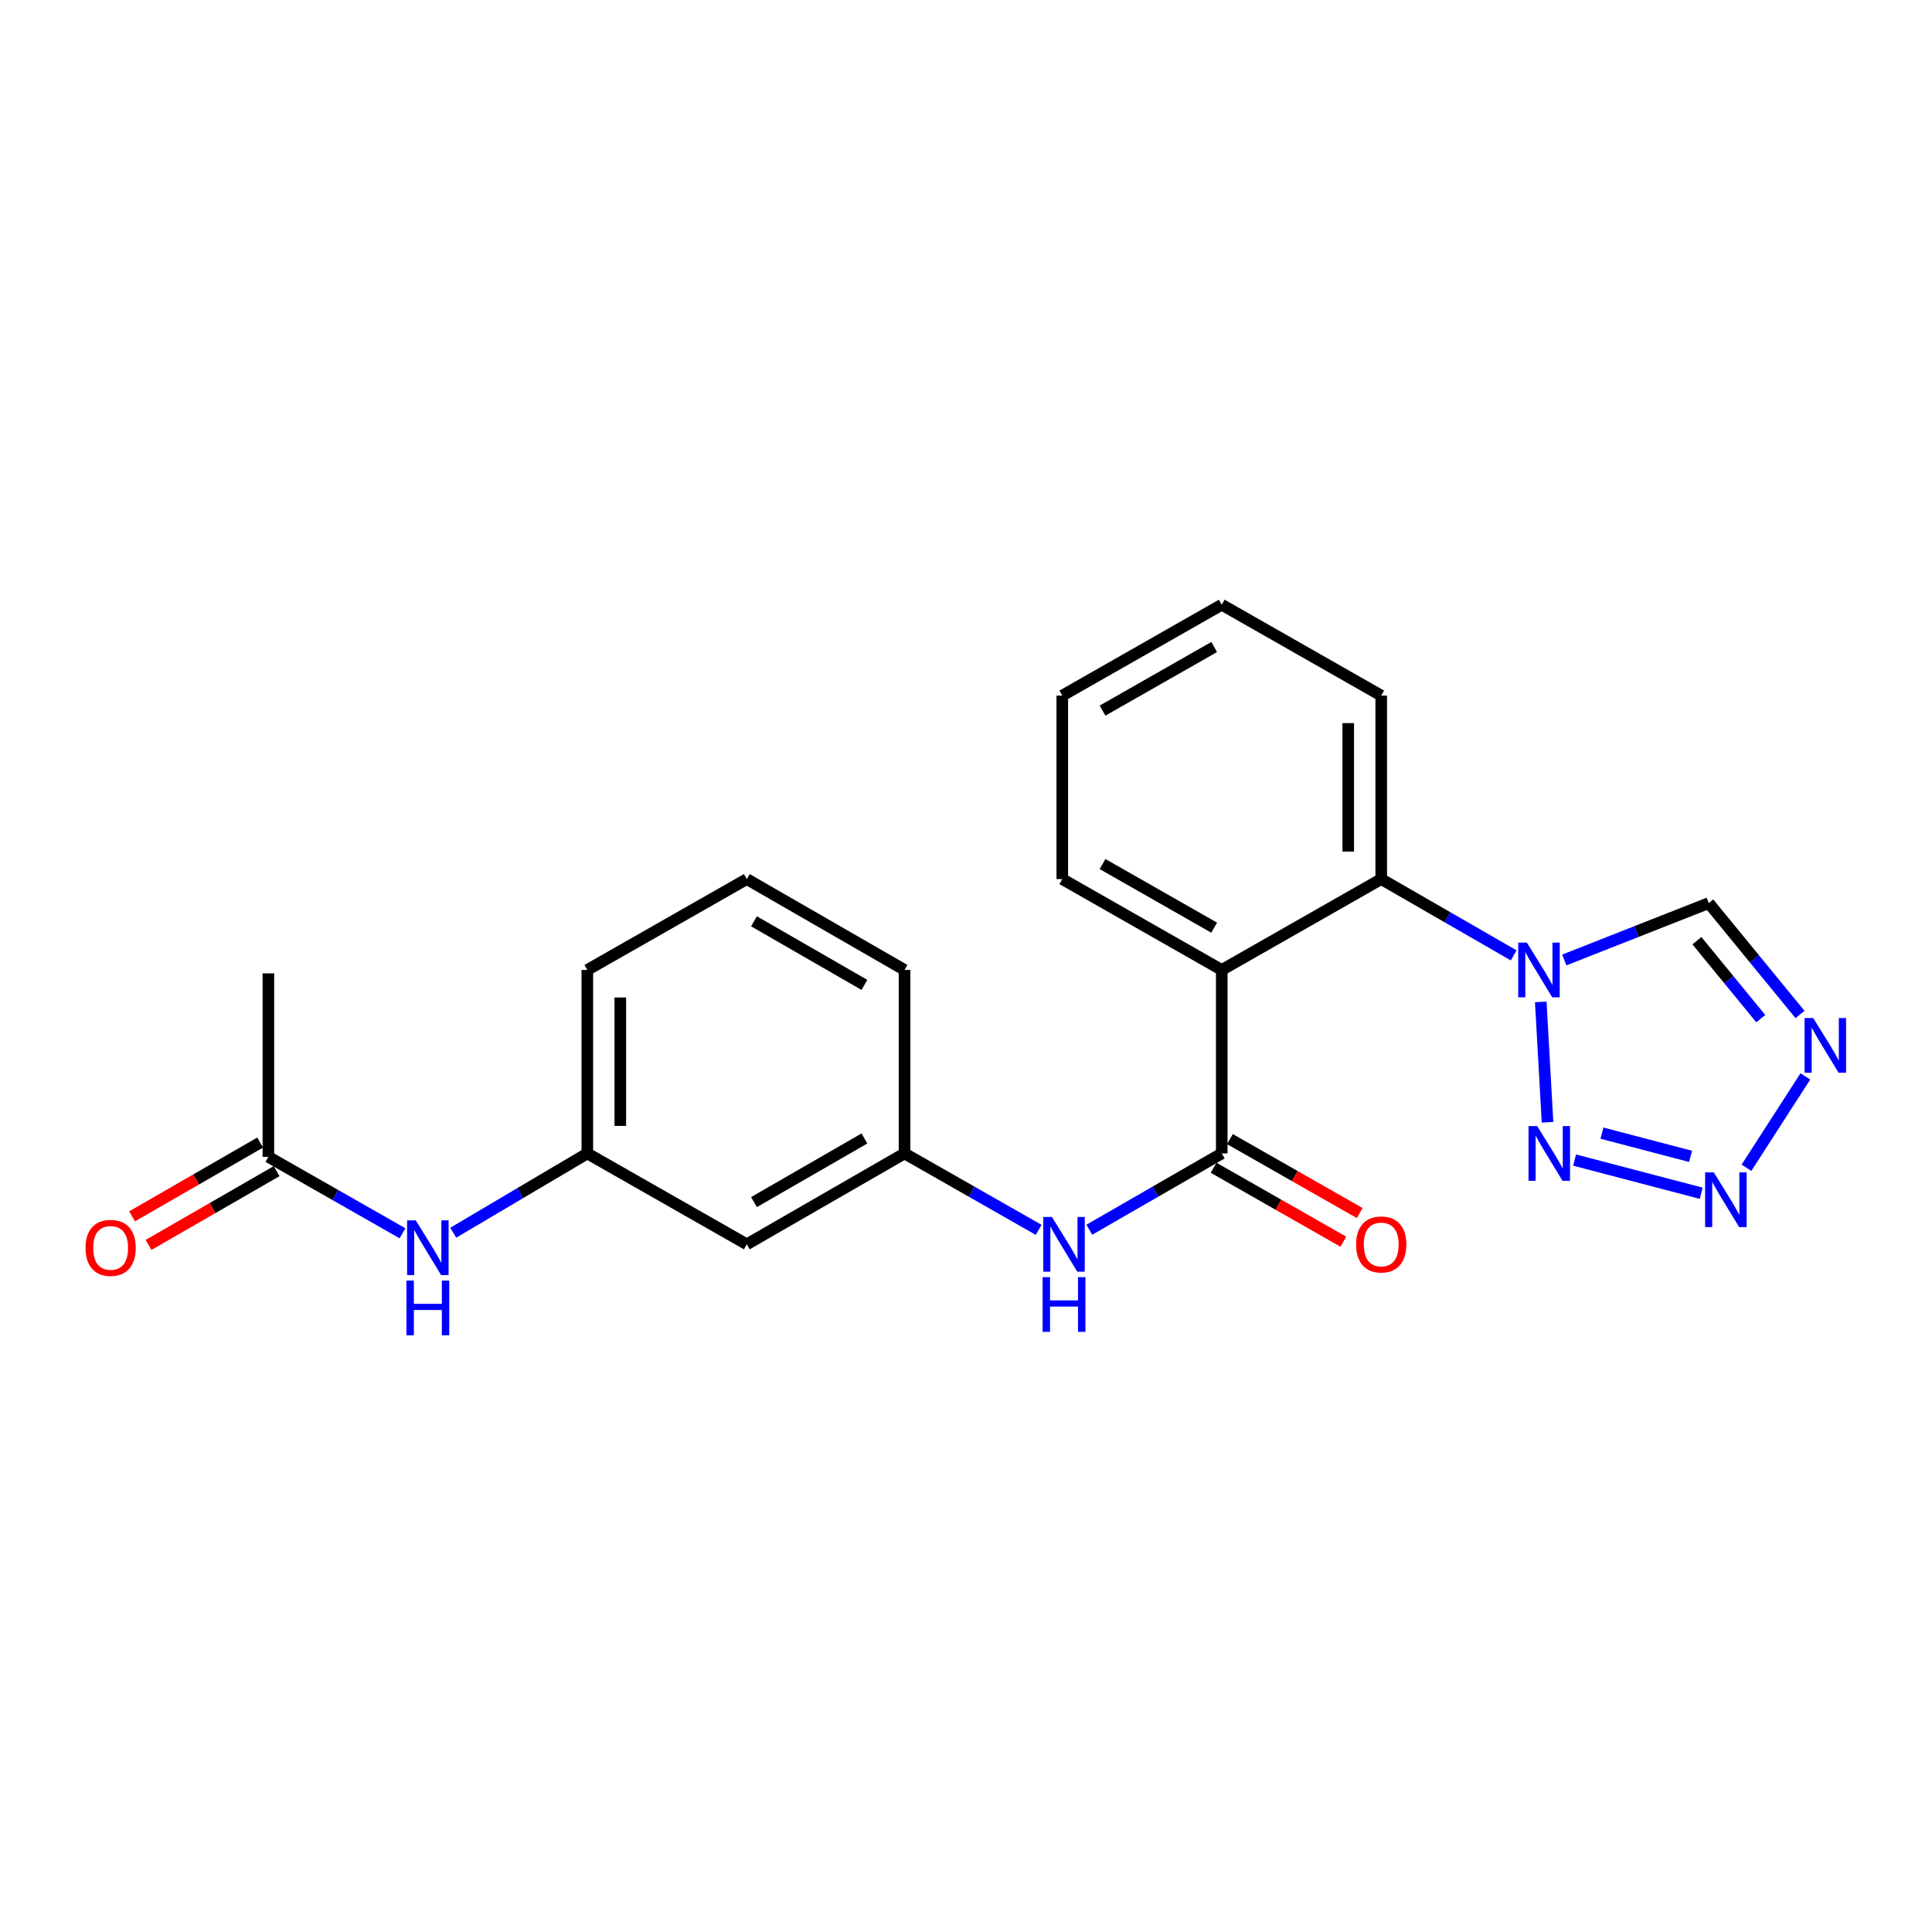<?xml version='1.0' encoding='iso-8859-1'?>
<svg version='1.1' baseProfile='full'
              xmlns='http://www.w3.org/2000/svg'
                      xmlns:rdkit='http://www.rdkit.org/xml'
                      xmlns:xlink='http://www.w3.org/1999/xlink'
                  xml:space='preserve'
width='1000px' height='1000px' viewBox='0 0 1000 1000'>
<!-- END OF HEADER -->
<rect style='opacity:1.0;fill:#FFFFFF;stroke:none' width='1000' height='1000' x='0' y='0'> </rect>
<path class='bond-0' d='M 797.498,518.585 L 800.995,580.89' style='fill:none;fill-rule:evenodd;stroke:#0000FF;stroke-width:6px;stroke-linecap:butt;stroke-linejoin:miter;stroke-opacity:1' />
<path class='bond-1' d='M 783.474,494.503 L 749.197,474.756' style='fill:none;fill-rule:evenodd;stroke:#0000FF;stroke-width:6px;stroke-linecap:butt;stroke-linejoin:miter;stroke-opacity:1' />
<path class='bond-1' d='M 749.197,474.756 L 714.92,455.009' style='fill:none;fill-rule:evenodd;stroke:#000000;stroke-width:6px;stroke-linecap:butt;stroke-linejoin:miter;stroke-opacity:1' />
<path class='bond-2' d='M 809.671,496.887 L 847.056,482.161' style='fill:none;fill-rule:evenodd;stroke:#0000FF;stroke-width:6px;stroke-linecap:butt;stroke-linejoin:miter;stroke-opacity:1' />
<path class='bond-2' d='M 847.056,482.161 L 884.442,467.435' style='fill:none;fill-rule:evenodd;stroke:#000000;stroke-width:6px;stroke-linecap:butt;stroke-linejoin:miter;stroke-opacity:1' />
<path class='bond-3' d='M 815.003,600.448 L 880.547,617.628' style='fill:none;fill-rule:evenodd;stroke:#0000FF;stroke-width:6px;stroke-linecap:butt;stroke-linejoin:miter;stroke-opacity:1' />
<path class='bond-3' d='M 829.164,586.509 L 875.044,598.535' style='fill:none;fill-rule:evenodd;stroke:#0000FF;stroke-width:6px;stroke-linecap:butt;stroke-linejoin:miter;stroke-opacity:1' />
<path class='bond-4' d='M 632.379,502.047 L 714.92,455.009' style='fill:none;fill-rule:evenodd;stroke:#000000;stroke-width:6px;stroke-linecap:butt;stroke-linejoin:miter;stroke-opacity:1' />
<path class='bond-5' d='M 632.379,502.047 L 632.379,597.014' style='fill:none;fill-rule:evenodd;stroke:#000000;stroke-width:6px;stroke-linecap:butt;stroke-linejoin:miter;stroke-opacity:1' />
<path class='bond-6' d='M 632.379,502.047 L 549.838,455.009' style='fill:none;fill-rule:evenodd;stroke:#000000;stroke-width:6px;stroke-linecap:butt;stroke-linejoin:miter;stroke-opacity:1' />
<path class='bond-6' d='M 628.451,480.157 L 570.673,447.231' style='fill:none;fill-rule:evenodd;stroke:#000000;stroke-width:6px;stroke-linecap:butt;stroke-linejoin:miter;stroke-opacity:1' />
<path class='bond-7' d='M 903.967,604.438 L 934.448,557.142' style='fill:none;fill-rule:evenodd;stroke:#0000FF;stroke-width:6px;stroke-linecap:butt;stroke-linejoin:miter;stroke-opacity:1' />
<path class='bond-8' d='M 632.379,597.014 L 598.102,616.76' style='fill:none;fill-rule:evenodd;stroke:#000000;stroke-width:6px;stroke-linecap:butt;stroke-linejoin:miter;stroke-opacity:1' />
<path class='bond-8' d='M 598.102,616.76 L 563.825,636.507' style='fill:none;fill-rule:evenodd;stroke:#0000FF;stroke-width:6px;stroke-linecap:butt;stroke-linejoin:miter;stroke-opacity:1' />
<path class='bond-9' d='M 628.153,604.431 L 661.736,623.569' style='fill:none;fill-rule:evenodd;stroke:#000000;stroke-width:6px;stroke-linecap:butt;stroke-linejoin:miter;stroke-opacity:1' />
<path class='bond-9' d='M 661.736,623.569 L 695.319,642.707' style='fill:none;fill-rule:evenodd;stroke:#FF0000;stroke-width:6px;stroke-linecap:butt;stroke-linejoin:miter;stroke-opacity:1' />
<path class='bond-9' d='M 636.606,589.597 L 670.189,608.735' style='fill:none;fill-rule:evenodd;stroke:#000000;stroke-width:6px;stroke-linecap:butt;stroke-linejoin:miter;stroke-opacity:1' />
<path class='bond-9' d='M 670.189,608.735 L 703.772,627.873' style='fill:none;fill-rule:evenodd;stroke:#FF0000;stroke-width:6px;stroke-linecap:butt;stroke-linejoin:miter;stroke-opacity:1' />
<path class='bond-10' d='M 931.667,525.082 L 908.054,496.258' style='fill:none;fill-rule:evenodd;stroke:#0000FF;stroke-width:6px;stroke-linecap:butt;stroke-linejoin:miter;stroke-opacity:1' />
<path class='bond-10' d='M 908.054,496.258 L 884.442,467.435' style='fill:none;fill-rule:evenodd;stroke:#000000;stroke-width:6px;stroke-linecap:butt;stroke-linejoin:miter;stroke-opacity:1' />
<path class='bond-10' d='M 911.375,527.255 L 894.847,507.078' style='fill:none;fill-rule:evenodd;stroke:#0000FF;stroke-width:6px;stroke-linecap:butt;stroke-linejoin:miter;stroke-opacity:1' />
<path class='bond-10' d='M 894.847,507.078 L 878.318,486.902' style='fill:none;fill-rule:evenodd;stroke:#000000;stroke-width:6px;stroke-linecap:butt;stroke-linejoin:miter;stroke-opacity:1' />
<path class='bond-11' d='M 714.92,455.009 L 714.92,360.042' style='fill:none;fill-rule:evenodd;stroke:#000000;stroke-width:6px;stroke-linecap:butt;stroke-linejoin:miter;stroke-opacity:1' />
<path class='bond-11' d='M 697.847,440.764 L 697.847,374.287' style='fill:none;fill-rule:evenodd;stroke:#000000;stroke-width:6px;stroke-linecap:butt;stroke-linejoin:miter;stroke-opacity:1' />
<path class='bond-12' d='M 537.615,636.578 L 502.902,616.796' style='fill:none;fill-rule:evenodd;stroke:#0000FF;stroke-width:6px;stroke-linecap:butt;stroke-linejoin:miter;stroke-opacity:1' />
<path class='bond-12' d='M 502.902,616.796 L 468.189,597.014' style='fill:none;fill-rule:evenodd;stroke:#000000;stroke-width:6px;stroke-linecap:butt;stroke-linejoin:miter;stroke-opacity:1' />
<path class='bond-13' d='M 138.916,598.788 L 173.629,618.569' style='fill:none;fill-rule:evenodd;stroke:#000000;stroke-width:6px;stroke-linecap:butt;stroke-linejoin:miter;stroke-opacity:1' />
<path class='bond-13' d='M 173.629,618.569 L 208.342,638.351' style='fill:none;fill-rule:evenodd;stroke:#0000FF;stroke-width:6px;stroke-linecap:butt;stroke-linejoin:miter;stroke-opacity:1' />
<path class='bond-14' d='M 134.654,591.39 L 101.507,610.486' style='fill:none;fill-rule:evenodd;stroke:#000000;stroke-width:6px;stroke-linecap:butt;stroke-linejoin:miter;stroke-opacity:1' />
<path class='bond-14' d='M 101.507,610.486 L 68.361,629.582' style='fill:none;fill-rule:evenodd;stroke:#FF0000;stroke-width:6px;stroke-linecap:butt;stroke-linejoin:miter;stroke-opacity:1' />
<path class='bond-14' d='M 143.177,606.185 L 110.03,625.28' style='fill:none;fill-rule:evenodd;stroke:#000000;stroke-width:6px;stroke-linecap:butt;stroke-linejoin:miter;stroke-opacity:1' />
<path class='bond-14' d='M 110.03,625.28 L 76.883,644.376' style='fill:none;fill-rule:evenodd;stroke:#FF0000;stroke-width:6px;stroke-linecap:butt;stroke-linejoin:miter;stroke-opacity:1' />
<path class='bond-15' d='M 138.916,598.788 L 138.916,503.821' style='fill:none;fill-rule:evenodd;stroke:#000000;stroke-width:6px;stroke-linecap:butt;stroke-linejoin:miter;stroke-opacity:1' />
<path class='bond-16' d='M 234.594,638.056 L 269.296,617.535' style='fill:none;fill-rule:evenodd;stroke:#0000FF;stroke-width:6px;stroke-linecap:butt;stroke-linejoin:miter;stroke-opacity:1' />
<path class='bond-16' d='M 269.296,617.535 L 303.998,597.014' style='fill:none;fill-rule:evenodd;stroke:#000000;stroke-width:6px;stroke-linecap:butt;stroke-linejoin:miter;stroke-opacity:1' />
<path class='bond-17' d='M 468.189,597.014 L 386.539,644.051' style='fill:none;fill-rule:evenodd;stroke:#000000;stroke-width:6px;stroke-linecap:butt;stroke-linejoin:miter;stroke-opacity:1' />
<path class='bond-17' d='M 447.418,589.275 L 390.264,622.202' style='fill:none;fill-rule:evenodd;stroke:#000000;stroke-width:6px;stroke-linecap:butt;stroke-linejoin:miter;stroke-opacity:1' />
<path class='bond-18' d='M 468.189,597.014 L 468.189,502.047' style='fill:none;fill-rule:evenodd;stroke:#000000;stroke-width:6px;stroke-linecap:butt;stroke-linejoin:miter;stroke-opacity:1' />
<path class='bond-19' d='M 386.539,644.051 L 303.998,597.014' style='fill:none;fill-rule:evenodd;stroke:#000000;stroke-width:6px;stroke-linecap:butt;stroke-linejoin:miter;stroke-opacity:1' />
<path class='bond-20' d='M 303.998,597.014 L 303.998,502.047' style='fill:none;fill-rule:evenodd;stroke:#000000;stroke-width:6px;stroke-linecap:butt;stroke-linejoin:miter;stroke-opacity:1' />
<path class='bond-20' d='M 321.072,582.769 L 321.072,516.292' style='fill:none;fill-rule:evenodd;stroke:#000000;stroke-width:6px;stroke-linecap:butt;stroke-linejoin:miter;stroke-opacity:1' />
<path class='bond-21' d='M 549.838,455.009 L 549.838,360.042' style='fill:none;fill-rule:evenodd;stroke:#000000;stroke-width:6px;stroke-linecap:butt;stroke-linejoin:miter;stroke-opacity:1' />
<path class='bond-22' d='M 714.92,360.042 L 632.379,313.005' style='fill:none;fill-rule:evenodd;stroke:#000000;stroke-width:6px;stroke-linecap:butt;stroke-linejoin:miter;stroke-opacity:1' />
<path class='bond-23' d='M 386.539,455.009 L 468.189,502.047' style='fill:none;fill-rule:evenodd;stroke:#000000;stroke-width:6px;stroke-linecap:butt;stroke-linejoin:miter;stroke-opacity:1' />
<path class='bond-23' d='M 390.264,476.859 L 447.418,509.785' style='fill:none;fill-rule:evenodd;stroke:#000000;stroke-width:6px;stroke-linecap:butt;stroke-linejoin:miter;stroke-opacity:1' />
<path class='bond-24' d='M 386.539,455.009 L 303.998,502.047' style='fill:none;fill-rule:evenodd;stroke:#000000;stroke-width:6px;stroke-linecap:butt;stroke-linejoin:miter;stroke-opacity:1' />
<path class='bond-25' d='M 549.838,360.042 L 632.379,313.005' style='fill:none;fill-rule:evenodd;stroke:#000000;stroke-width:6px;stroke-linecap:butt;stroke-linejoin:miter;stroke-opacity:1' />
<path class='bond-25' d='M 570.673,367.821 L 628.451,334.894' style='fill:none;fill-rule:evenodd;stroke:#000000;stroke-width:6px;stroke-linecap:butt;stroke-linejoin:miter;stroke-opacity:1' />
<path  class='atom-0' d='M 790.31 487.887
L 799.59 502.887
Q 800.51 504.367, 801.99 507.047
Q 803.47 509.727, 803.55 509.887
L 803.55 487.887
L 807.31 487.887
L 807.31 516.207
L 803.43 516.207
L 793.47 499.807
Q 792.31 497.887, 791.07 495.687
Q 789.87 493.487, 789.51 492.807
L 789.51 516.207
L 785.83 516.207
L 785.83 487.887
L 790.31 487.887
' fill='#0000FF'/>
<path  class='atom-1' d='M 795.641 582.854
L 804.921 597.854
Q 805.841 599.334, 807.321 602.014
Q 808.801 604.694, 808.881 604.854
L 808.881 582.854
L 812.641 582.854
L 812.641 611.174
L 808.761 611.174
L 798.801 594.774
Q 797.641 592.854, 796.401 590.654
Q 795.201 588.454, 794.841 587.774
L 794.841 611.174
L 791.161 611.174
L 791.161 582.854
L 795.641 582.854
' fill='#0000FF'/>
<path  class='atom-3' d='M 887.05 606.814
L 896.33 621.814
Q 897.25 623.294, 898.73 625.974
Q 900.21 628.654, 900.29 628.814
L 900.29 606.814
L 904.05 606.814
L 904.05 635.134
L 900.17 635.134
L 890.21 618.734
Q 889.05 616.814, 887.81 614.614
Q 886.61 612.414, 886.25 611.734
L 886.25 635.134
L 882.57 635.134
L 882.57 606.814
L 887.05 606.814
' fill='#0000FF'/>
<path  class='atom-5' d='M 938.527 526.938
L 947.807 541.938
Q 948.727 543.418, 950.207 546.098
Q 951.687 548.778, 951.767 548.938
L 951.767 526.938
L 955.527 526.938
L 955.527 555.258
L 951.647 555.258
L 941.687 538.858
Q 940.527 536.938, 939.287 534.738
Q 938.087 532.538, 937.727 531.858
L 937.727 555.258
L 934.047 555.258
L 934.047 526.938
L 938.527 526.938
' fill='#0000FF'/>
<path  class='atom-8' d='M 544.47 629.891
L 553.75 644.891
Q 554.67 646.371, 556.15 649.051
Q 557.63 651.731, 557.71 651.891
L 557.71 629.891
L 561.47 629.891
L 561.47 658.211
L 557.59 658.211
L 547.63 641.811
Q 546.47 639.891, 545.23 637.691
Q 544.03 635.491, 543.67 634.811
L 543.67 658.211
L 539.99 658.211
L 539.99 629.891
L 544.47 629.891
' fill='#0000FF'/>
<path  class='atom-8' d='M 539.65 661.043
L 543.49 661.043
L 543.49 673.083
L 557.97 673.083
L 557.97 661.043
L 561.81 661.043
L 561.81 689.363
L 557.97 689.363
L 557.97 676.283
L 543.49 676.283
L 543.49 689.363
L 539.65 689.363
L 539.65 661.043
' fill='#0000FF'/>
<path  class='atom-10' d='M 215.197 631.665
L 224.477 646.665
Q 225.397 648.145, 226.877 650.825
Q 228.357 653.505, 228.437 653.665
L 228.437 631.665
L 232.197 631.665
L 232.197 659.985
L 228.317 659.985
L 218.357 643.585
Q 217.197 641.665, 215.957 639.465
Q 214.757 637.265, 214.397 636.585
L 214.397 659.985
L 210.717 659.985
L 210.717 631.665
L 215.197 631.665
' fill='#0000FF'/>
<path  class='atom-10' d='M 210.377 662.817
L 214.217 662.817
L 214.217 674.857
L 228.697 674.857
L 228.697 662.817
L 232.537 662.817
L 232.537 691.137
L 228.697 691.137
L 228.697 678.057
L 214.217 678.057
L 214.217 691.137
L 210.377 691.137
L 210.377 662.817
' fill='#0000FF'/>
<path  class='atom-11' d='M 701.92 644.131
Q 701.92 637.331, 705.28 633.531
Q 708.64 629.731, 714.92 629.731
Q 721.2 629.731, 724.56 633.531
Q 727.92 637.331, 727.92 644.131
Q 727.92 651.011, 724.52 654.931
Q 721.12 658.811, 714.92 658.811
Q 708.68 658.811, 705.28 654.931
Q 701.92 651.051, 701.92 644.131
M 714.92 655.611
Q 719.24 655.611, 721.56 652.731
Q 723.92 649.811, 723.92 644.131
Q 723.92 638.571, 721.56 635.771
Q 719.24 632.931, 714.92 632.931
Q 710.6 632.931, 708.24 635.731
Q 705.92 638.531, 705.92 644.131
Q 705.92 649.851, 708.24 652.731
Q 710.6 655.611, 714.92 655.611
' fill='#FF0000'/>
<path  class='atom-15' d='M 44.266 645.905
Q 44.266 639.105, 47.626 635.305
Q 50.986 631.505, 57.266 631.505
Q 63.546 631.505, 66.906 635.305
Q 70.266 639.105, 70.266 645.905
Q 70.266 652.785, 66.866 656.705
Q 63.466 660.585, 57.266 660.585
Q 51.026 660.585, 47.626 656.705
Q 44.266 652.825, 44.266 645.905
M 57.266 657.385
Q 61.586 657.385, 63.906 654.505
Q 66.266 651.585, 66.266 645.905
Q 66.266 640.345, 63.906 637.545
Q 61.586 634.705, 57.266 634.705
Q 52.946 634.705, 50.586 637.505
Q 48.266 640.305, 48.266 645.905
Q 48.266 651.625, 50.586 654.505
Q 52.946 657.385, 57.266 657.385
' fill='#FF0000'/>
</svg>
